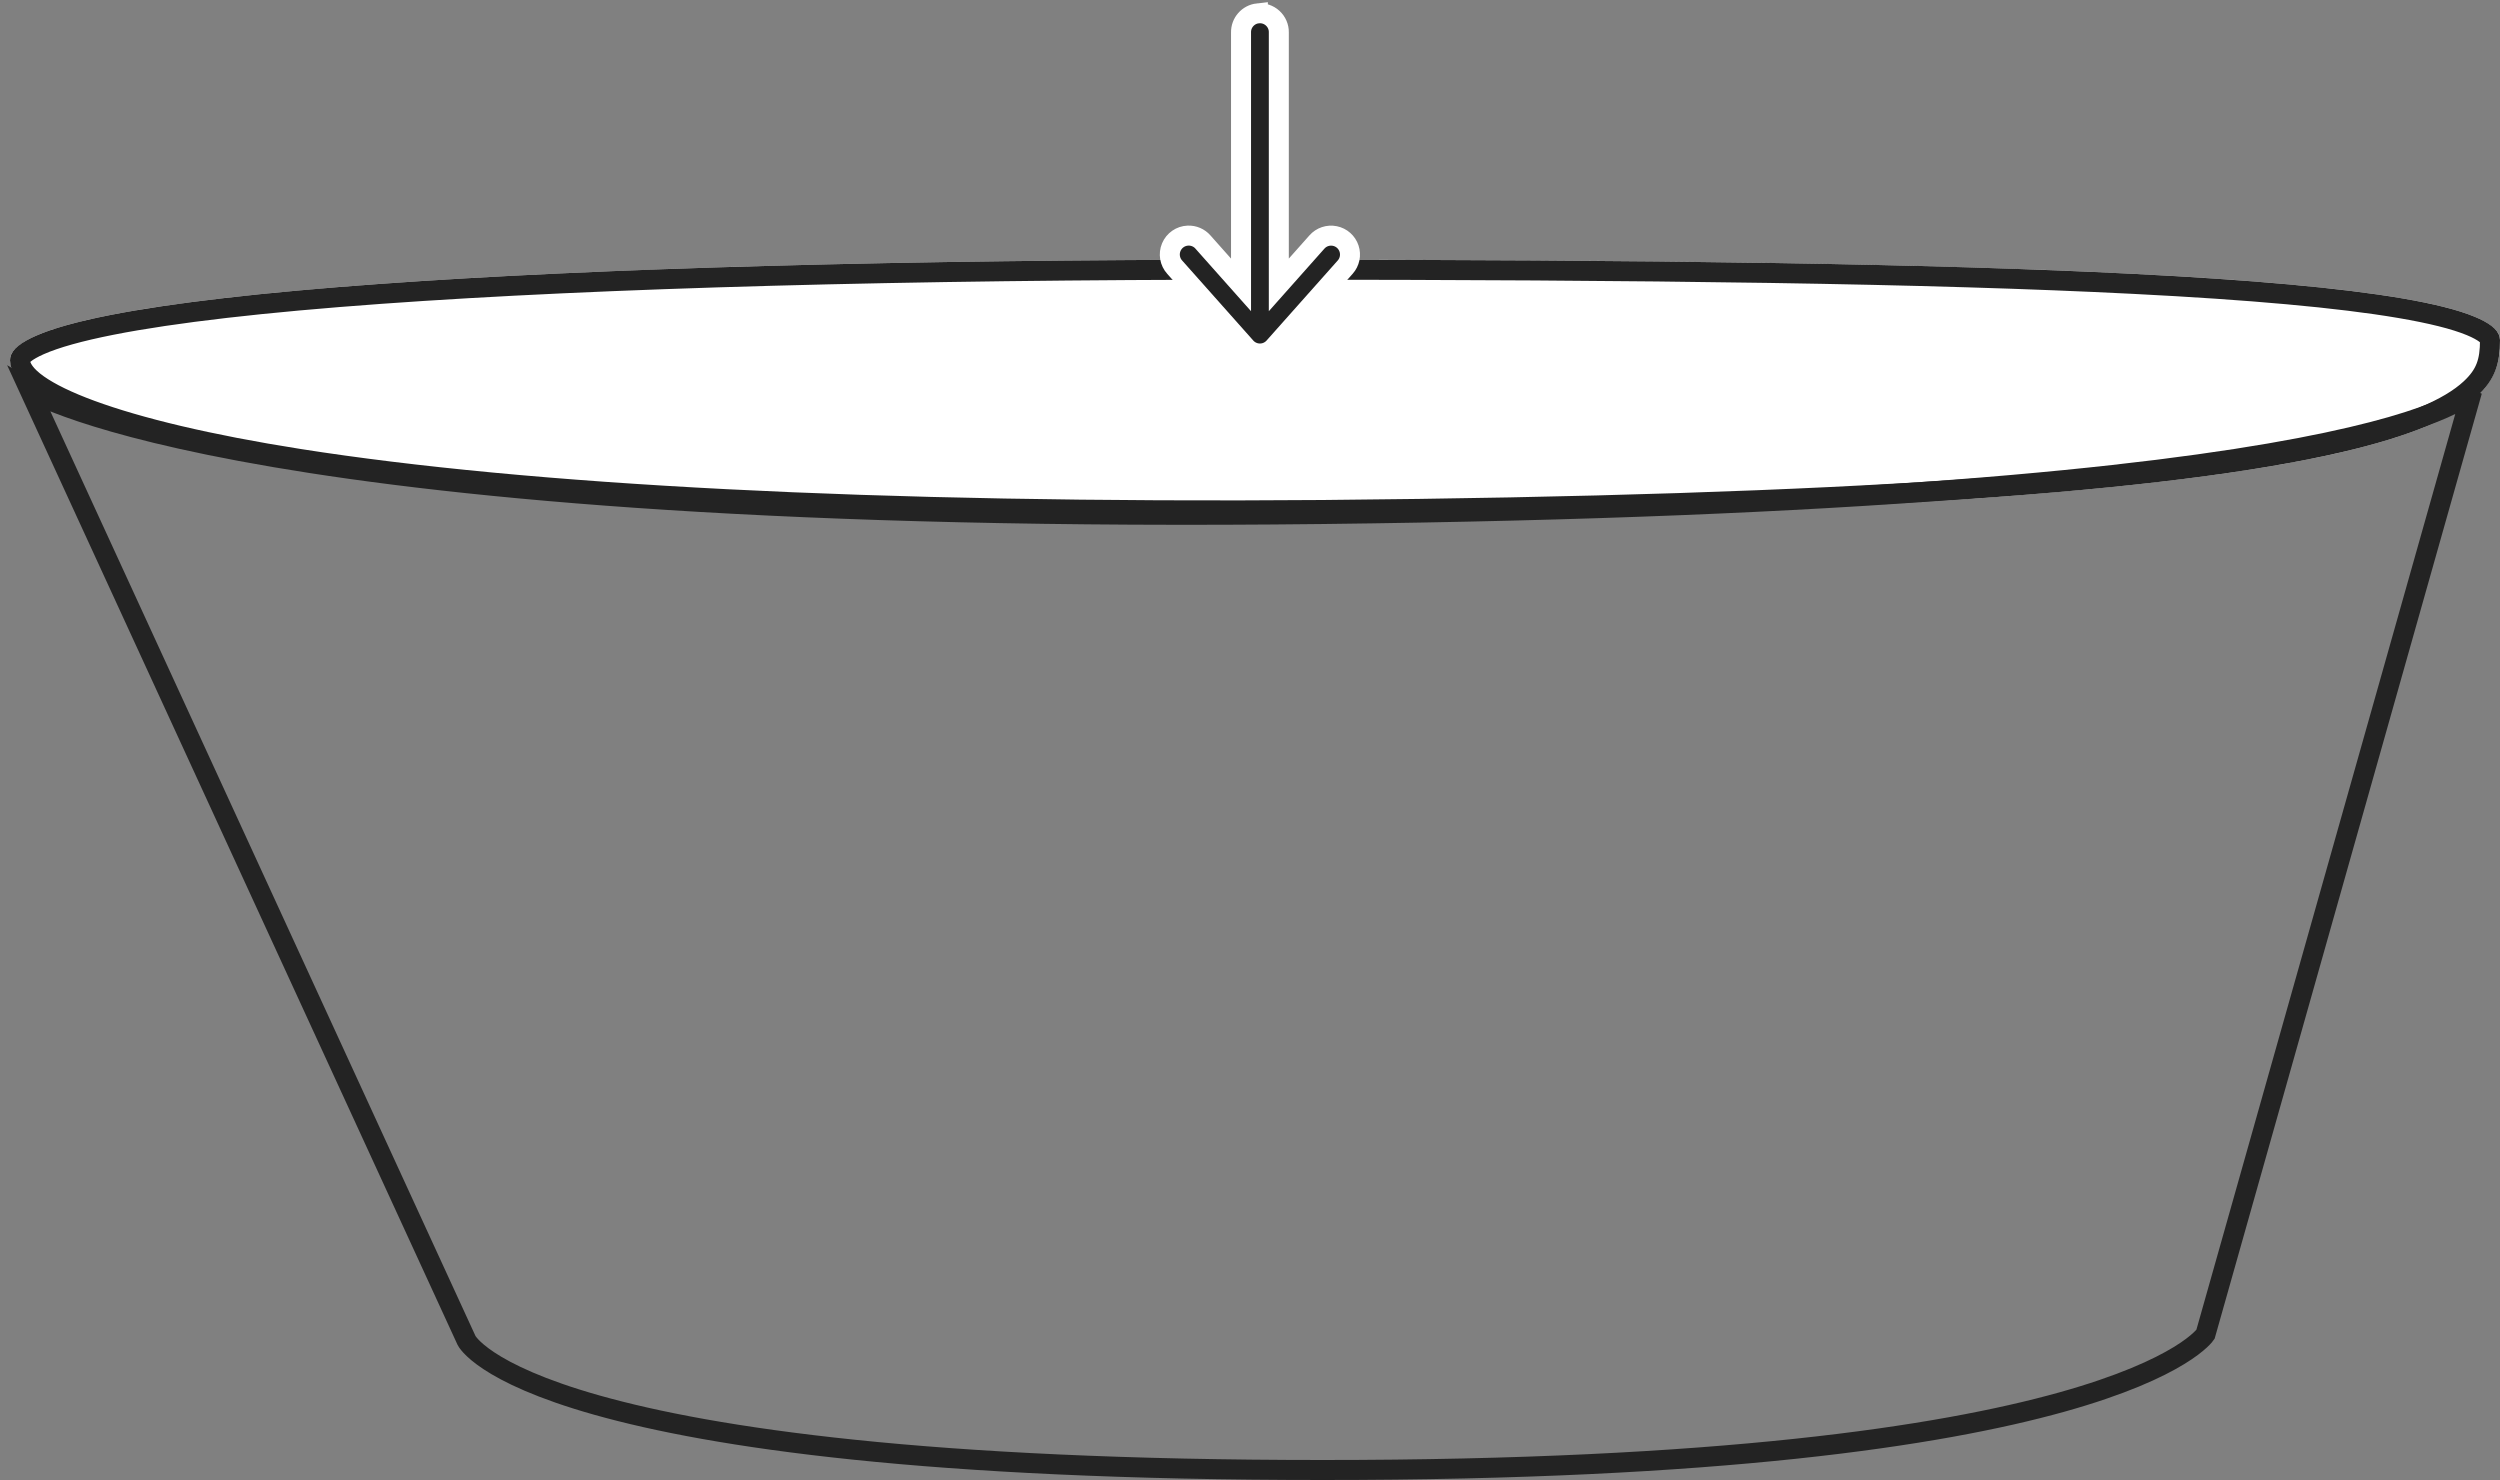 <svg xmlns="http://www.w3.org/2000/svg" xmlns:xlink="http://www.w3.org/1999/xlink" width="250" height="148" viewBox="0 0 250 148">
  <rect x="0" y="0" width="250" height="148" fill="#808080" stroke="none"/>
  <defs>
    <path id="loesungsweg-4-2-desktop-a" d="M131.309,50 C246,49 249,38.922 249,32 C249,25.078 192.747,23.968 124.902,23.968 C57.058,23.968 0,27.078 0,34 C0,40.922 33.011,50.76 131.309,50 Z"/>
    <path id="loesungsweg-4-2-desktop-b" d="M124.895,0.328 C124.437,0.379 124.093,0.771 124.103,1.232 L124.103,29.119 L118.545,22.866 C118.368,22.662 118.107,22.549 117.837,22.56 C117.491,22.573 117.184,22.785 117.05,23.104 C116.916,23.423 116.979,23.791 117.211,24.047 L124.326,32.051 C124.494,32.242 124.737,32.352 124.993,32.352 C125.248,32.352 125.491,32.242 125.659,32.051 L132.774,24.047 C132.986,23.809 133.055,23.476 132.954,23.173 C132.854,22.87 132.599,22.644 132.286,22.581 C131.973,22.517 131.65,22.626 131.44,22.866 L125.882,29.119 L125.882,1.232 C125.887,0.976 125.782,0.73 125.593,0.557 C125.404,0.384 125.15,0.3 124.895,0.328 L124.895,0.328 Z"/>
  </defs>
  <g fill="none" fill-rule="evenodd" transform="translate(1 2)">
    <use fill="#FFF" xlink:href="#loesungsweg-4-2-desktop-a"/>
    <path stroke="#232323" stroke-width="2" d="M131.301,49 C86.032,49.35 51.751,47.478 28.948,43.893 C10.659,41.017 1,37.088 1,34 C1,33.667 1.602,33.108 2.988,32.496 C4.58,31.793 6.99,31.121 10.169,30.493 C16.388,29.266 25.47,28.224 37.082,27.386 C59.13,25.793 89.871,24.968 124.902,24.968 C164.635,24.968 192.115,25.362 212.342,26.387 C224.013,26.979 232.908,27.777 238.983,28.811 C242.13,29.346 244.503,29.943 246.067,30.591 C247.423,31.154 248,31.676 248,32 C248,34.154 247.582,35.439 246.057,36.861 C243.907,38.866 239.745,40.663 232.937,42.247 C215.974,46.193 183.661,48.543 131.3,49 L131.301,49 Z"/>
    <path stroke="#232323" stroke-width="2" d="M2,37.099 L45.657,132.052 C45.657,132.052 51.999,145 131.28,145 C210.561,145 219.547,131.435 219.547,131.435 L246.215,37.099 C246.215,37.099 238.574,48.169 131.28,49.402 C23.987,50.636 2,37.099 2,37.099 Z"/>
    <g fill-rule="nonzero">
      <use fill="#232323" fill-rule="evenodd" stroke="#232323" stroke-width="3" xlink:href="#loesungsweg-4-2-desktop-b"/>
      <path stroke="#FFF" stroke-width="2" d="M123.103,26.489 L119.293,22.202 C118.924,21.776 118.37,21.537 117.795,21.561 C117.065,21.588 116.413,22.039 116.128,22.717 C115.843,23.394 115.977,24.176 116.471,24.72 L123.578,32.715 C123.934,33.119 124.45,33.352 124.993,33.352 C125.535,33.352 126.051,33.119 126.409,32.712 L133.521,24.712 C133.971,24.208 134.117,23.5 133.903,22.857 C133.69,22.214 133.148,21.735 132.484,21.601 C131.82,21.466 131.135,21.697 130.688,22.206 L126.882,26.489 L126.882,1.232 C126.893,0.709 126.67,0.186 126.268,-0.181 C125.867,-0.549 125.327,-0.725 124.786,-0.665 L124.786,-0.666 C123.813,-0.559 123.082,0.274 123.103,1.253 L123.103,26.489 Z"/>
    </g>
  </g>
</svg>
